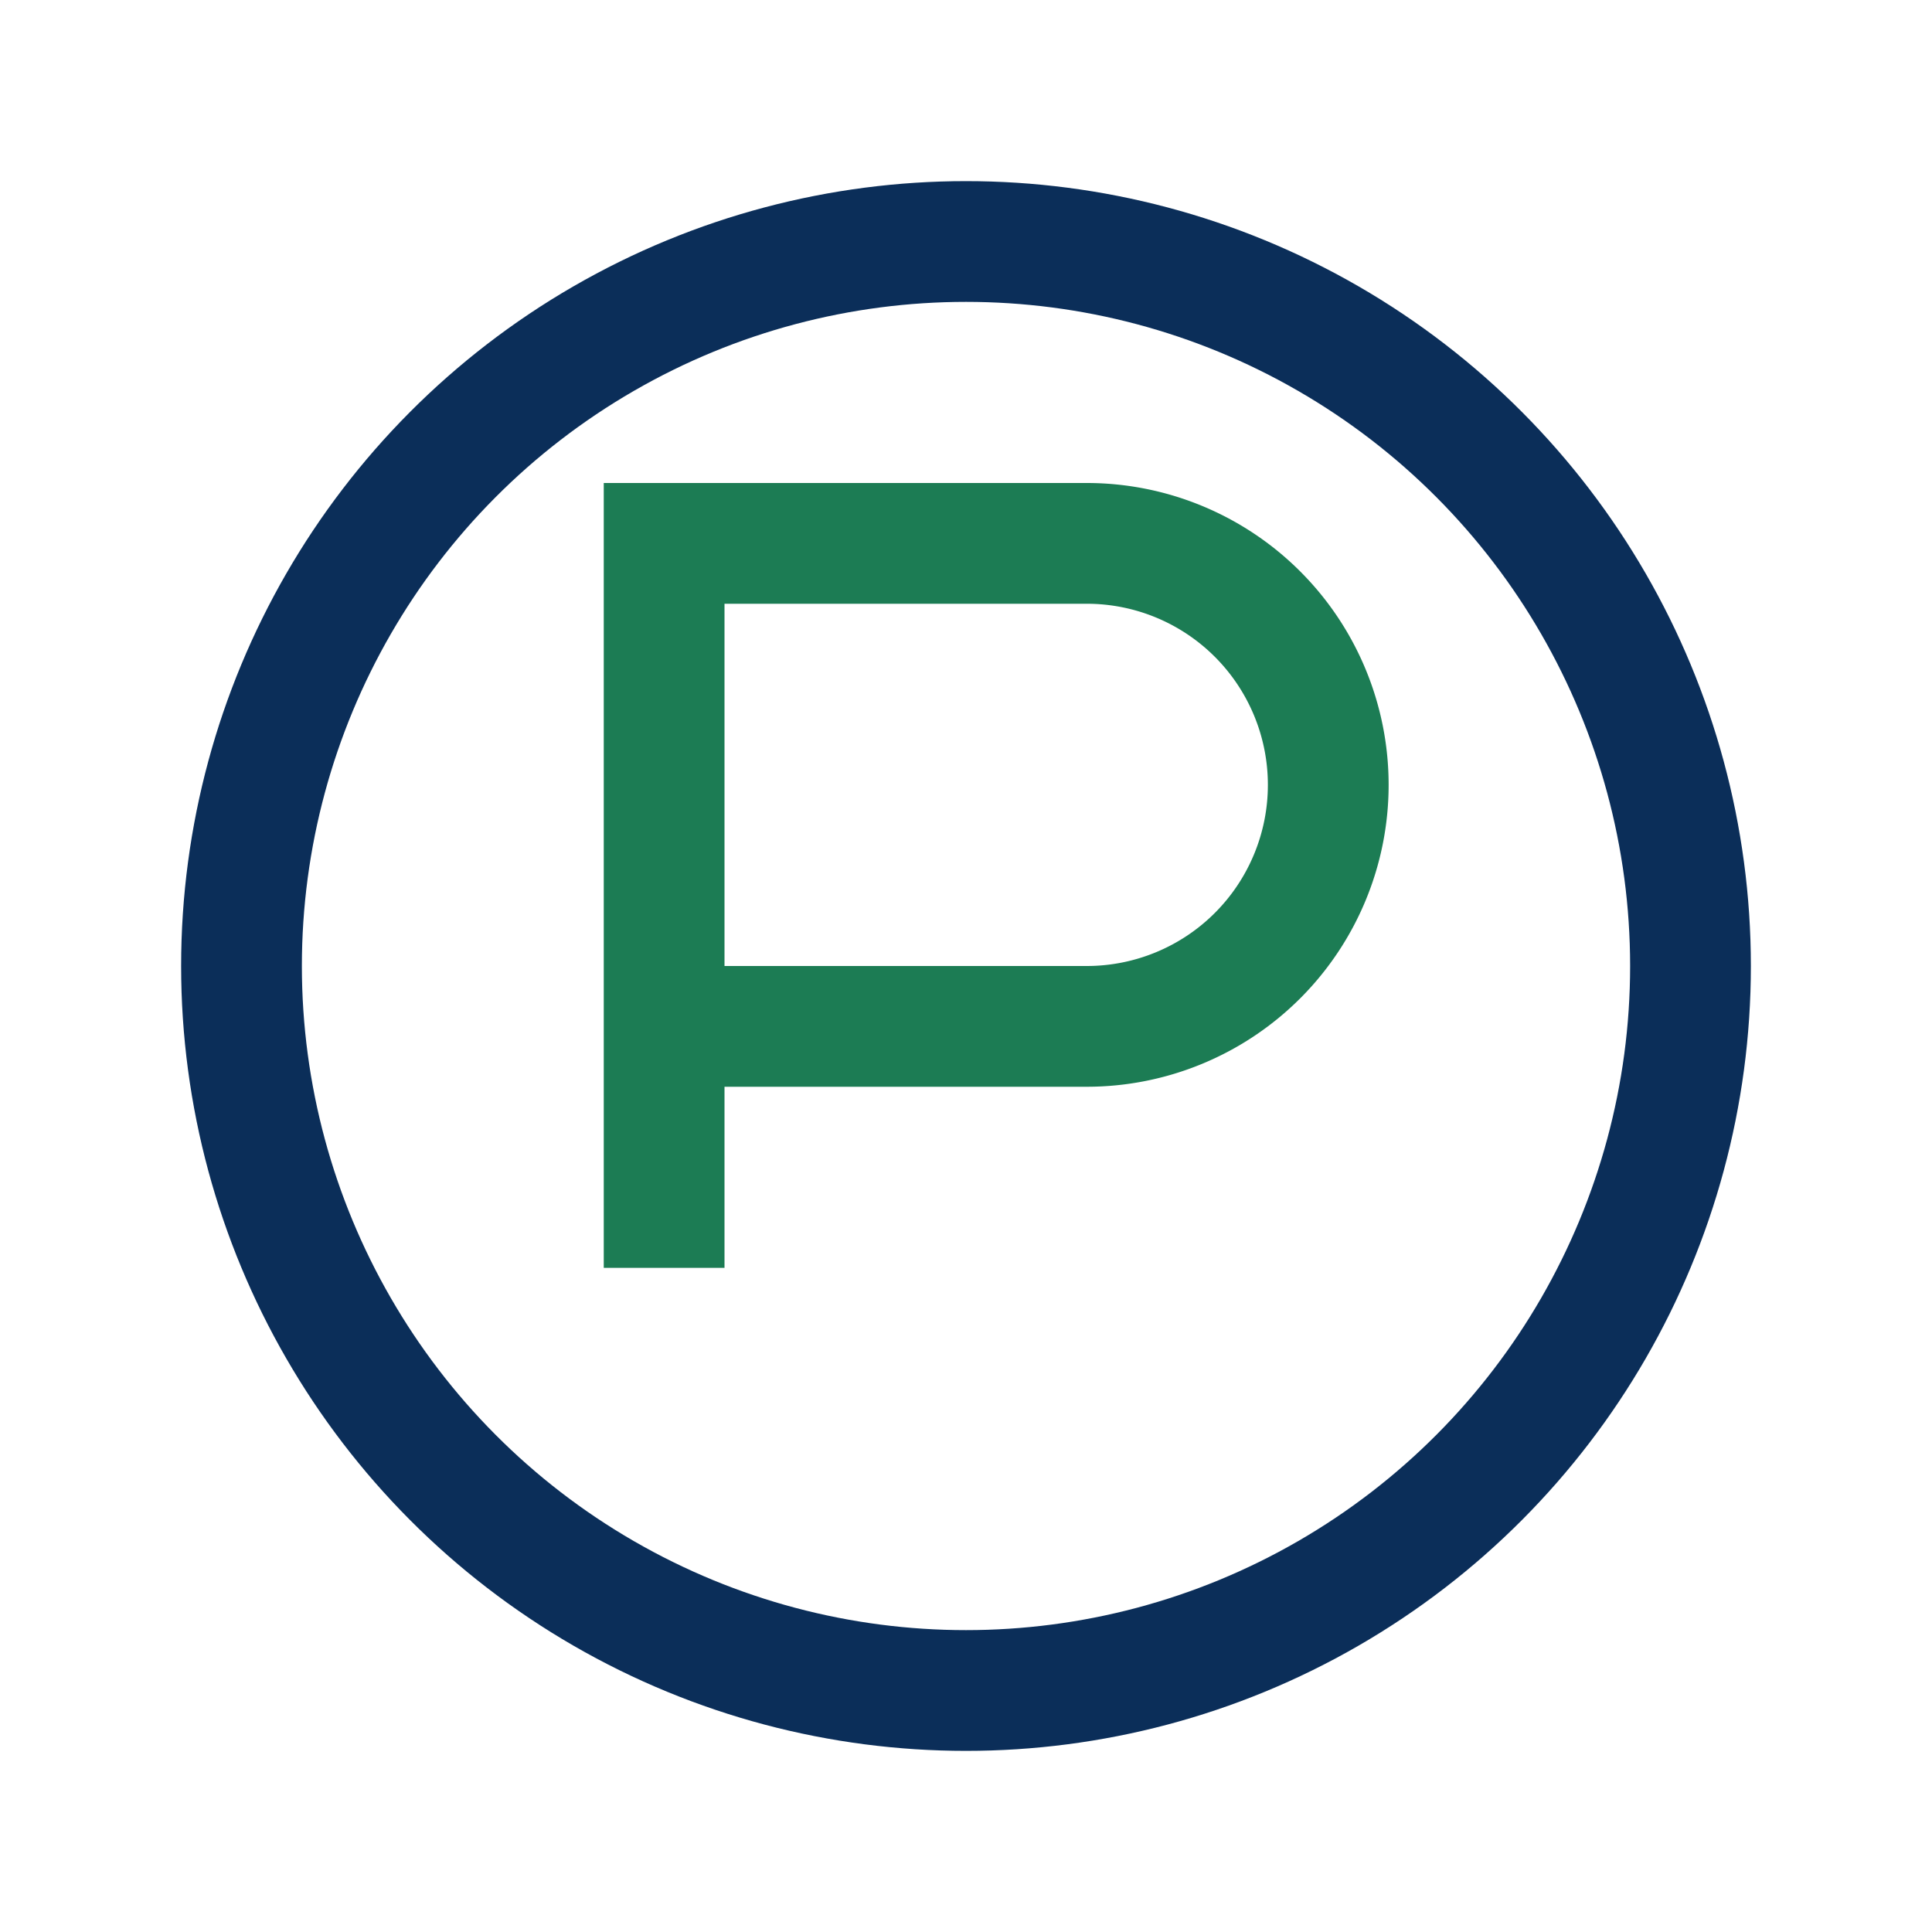<?xml version="1.0" encoding="UTF-8"?>
<svg xmlns="http://www.w3.org/2000/svg" width="32" height="32" viewBox="0 0 32 32"><g fill="none" stroke-width="2"><circle cx="16" cy="16" r="12" stroke="#0B2E59"/><path d="M11 21V9h7a4 4 0 0 1 0 8h-7" stroke="#1C7C54"/></g></svg>